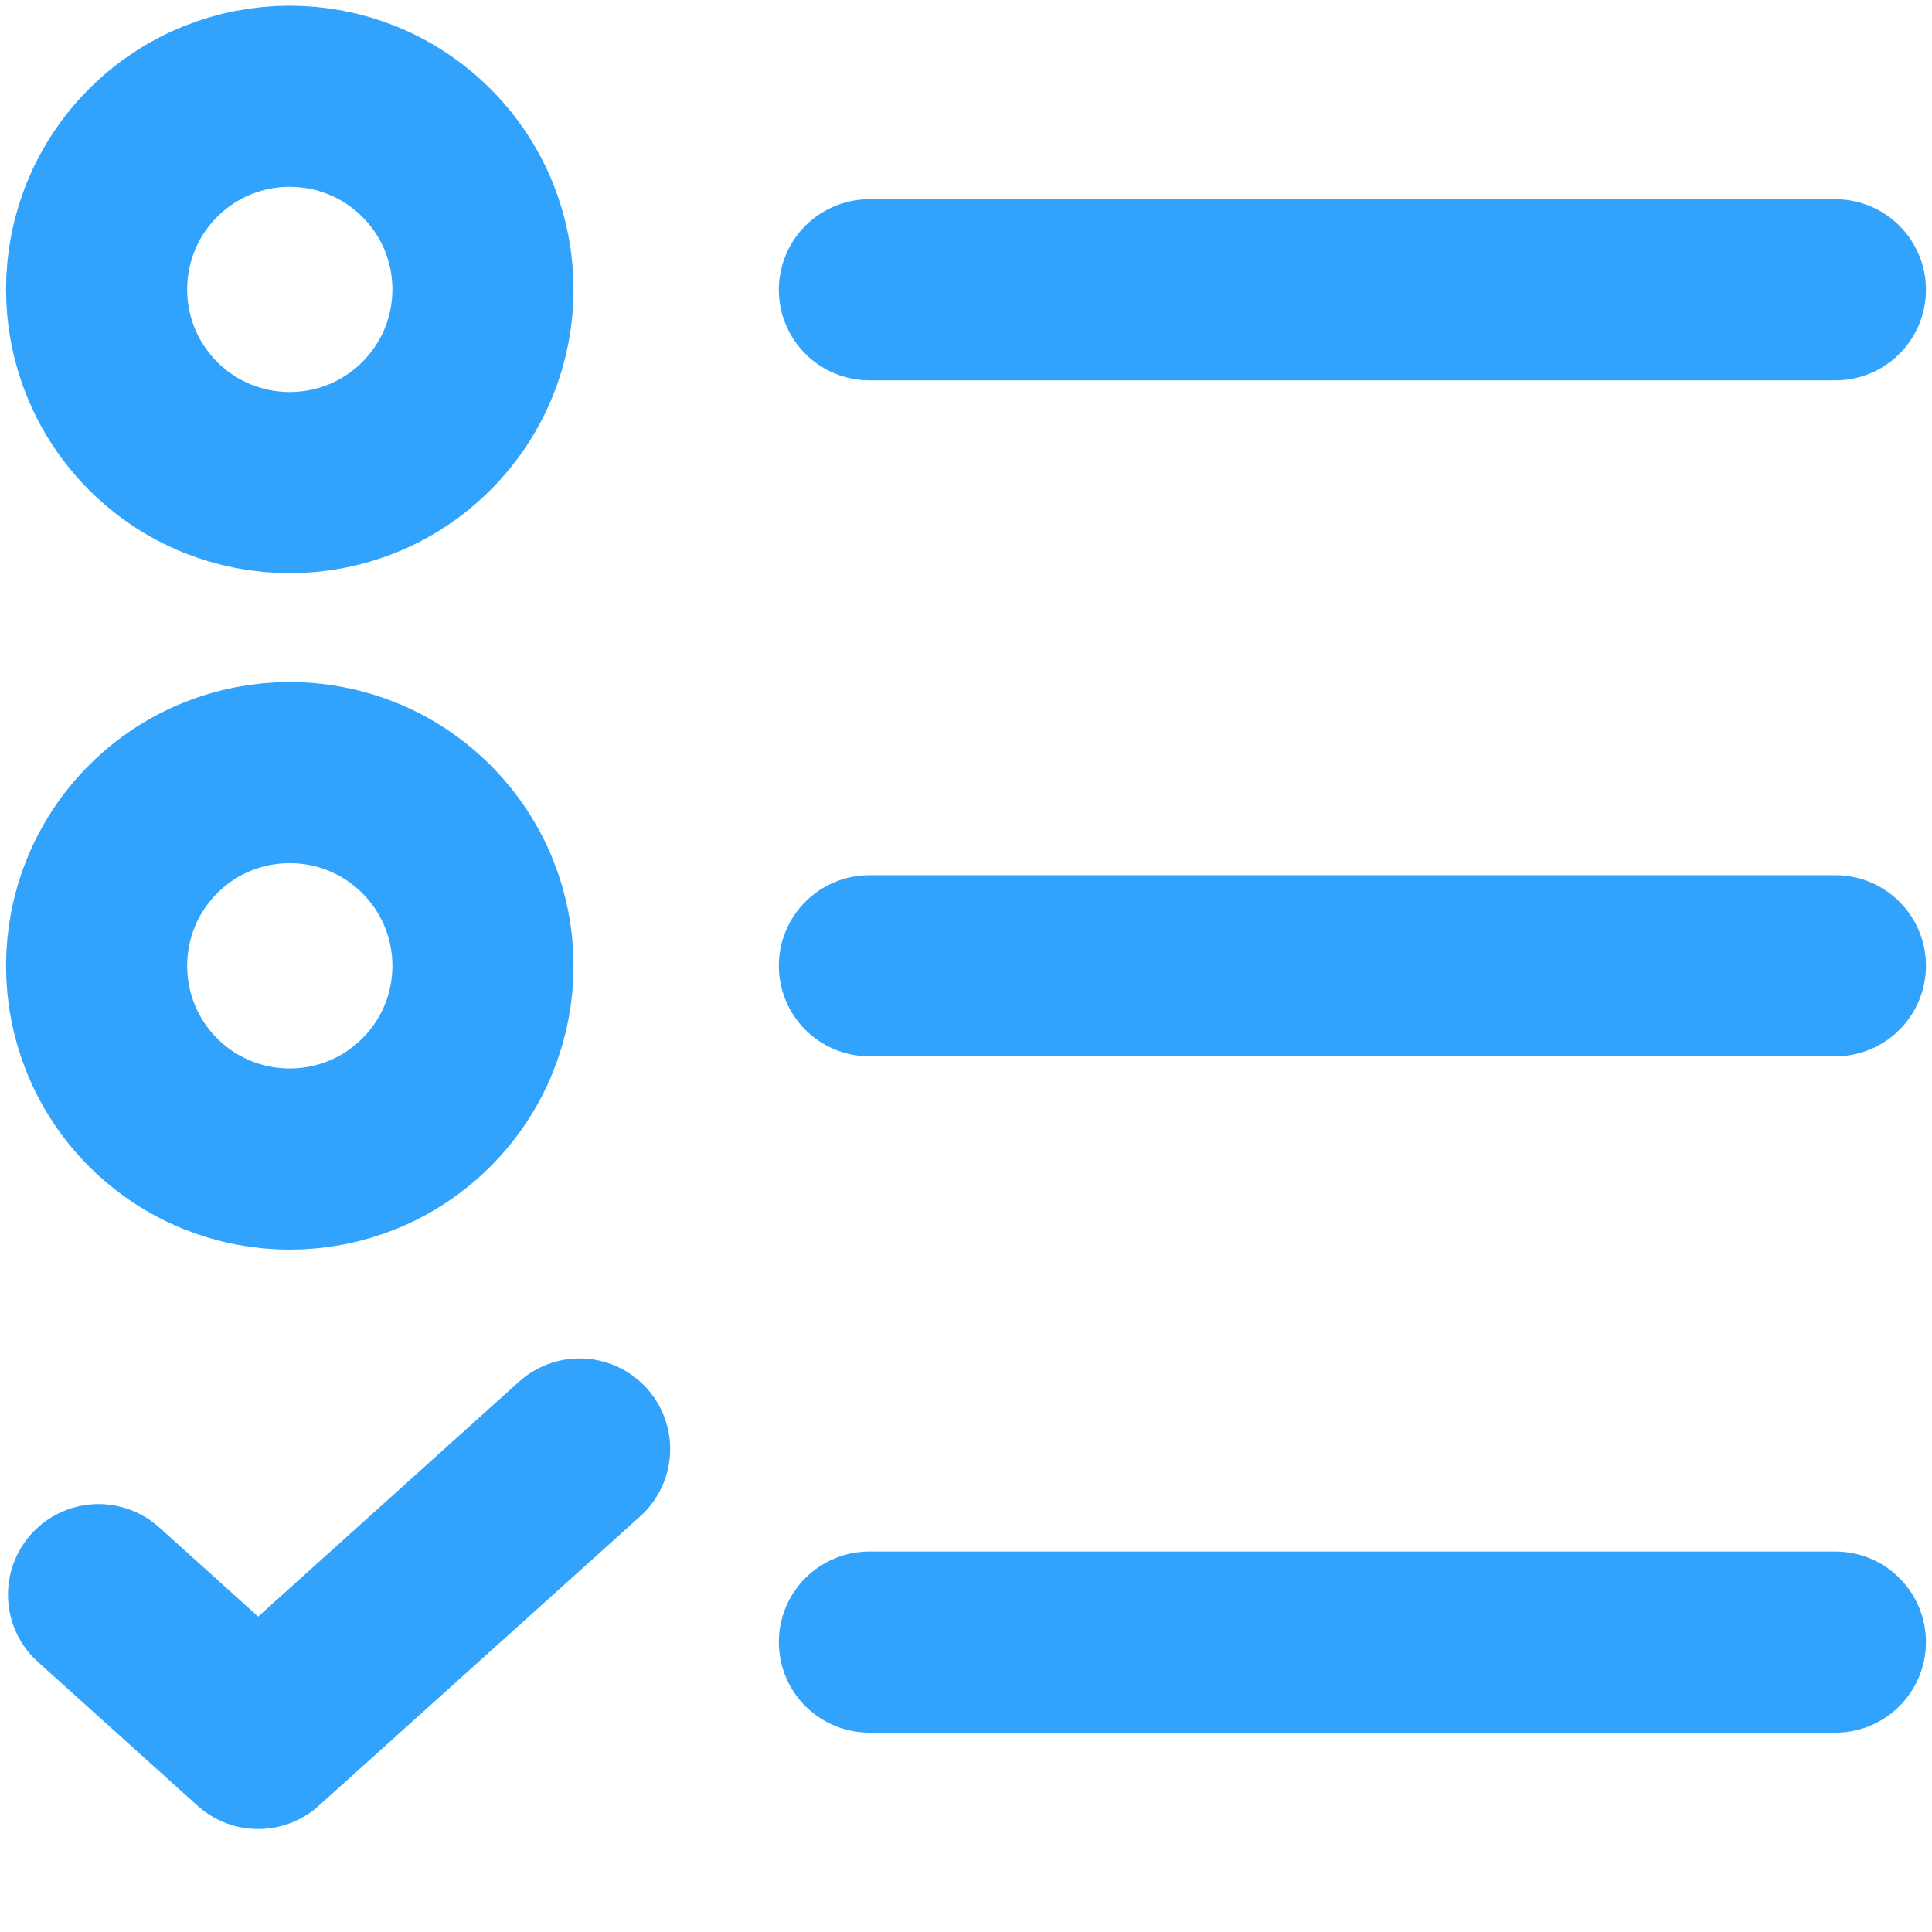 <?xml version="1.0" encoding="UTF-8"?> <svg xmlns="http://www.w3.org/2000/svg" width="16" height="16" viewBox="0 0 16 16" fill="none"><path d="M7.2 2.4H15.2" stroke="#32A3FD" stroke-width="1.5" stroke-linecap="round" stroke-linejoin="round"></path><path d="M7.2 7.998H15.2" stroke="#32A3FD" stroke-width="1.5" stroke-linecap="round" stroke-linejoin="round"></path><path d="M7.2 13.599H15.2" stroke="#32A3FD" stroke-width="1.5" stroke-linecap="round" stroke-linejoin="round"></path><path d="M0.816 13.206L2.138 14.397L4.8 12" stroke="#32A3FD" stroke-width="1.5" stroke-linecap="round" stroke-linejoin="round"></path><path d="M3.531 1.266C4.156 1.89 4.156 2.903 3.531 3.528C2.906 4.153 1.893 4.153 1.268 3.528C0.644 2.903 0.644 1.89 1.268 1.266C1.893 0.641 2.906 0.641 3.531 1.266" stroke="#32A3FD" stroke-width="1.5" stroke-linecap="round" stroke-linejoin="round"></path><path d="M3.531 6.867C4.156 7.492 4.156 8.505 3.531 9.13C2.906 9.755 1.893 9.755 1.268 9.13C0.644 8.505 0.644 7.492 1.268 6.867C1.893 6.242 2.906 6.242 3.531 6.867" stroke="#32A3FD" stroke-width="1.5" stroke-linecap="round" stroke-linejoin="round"></path></svg> 